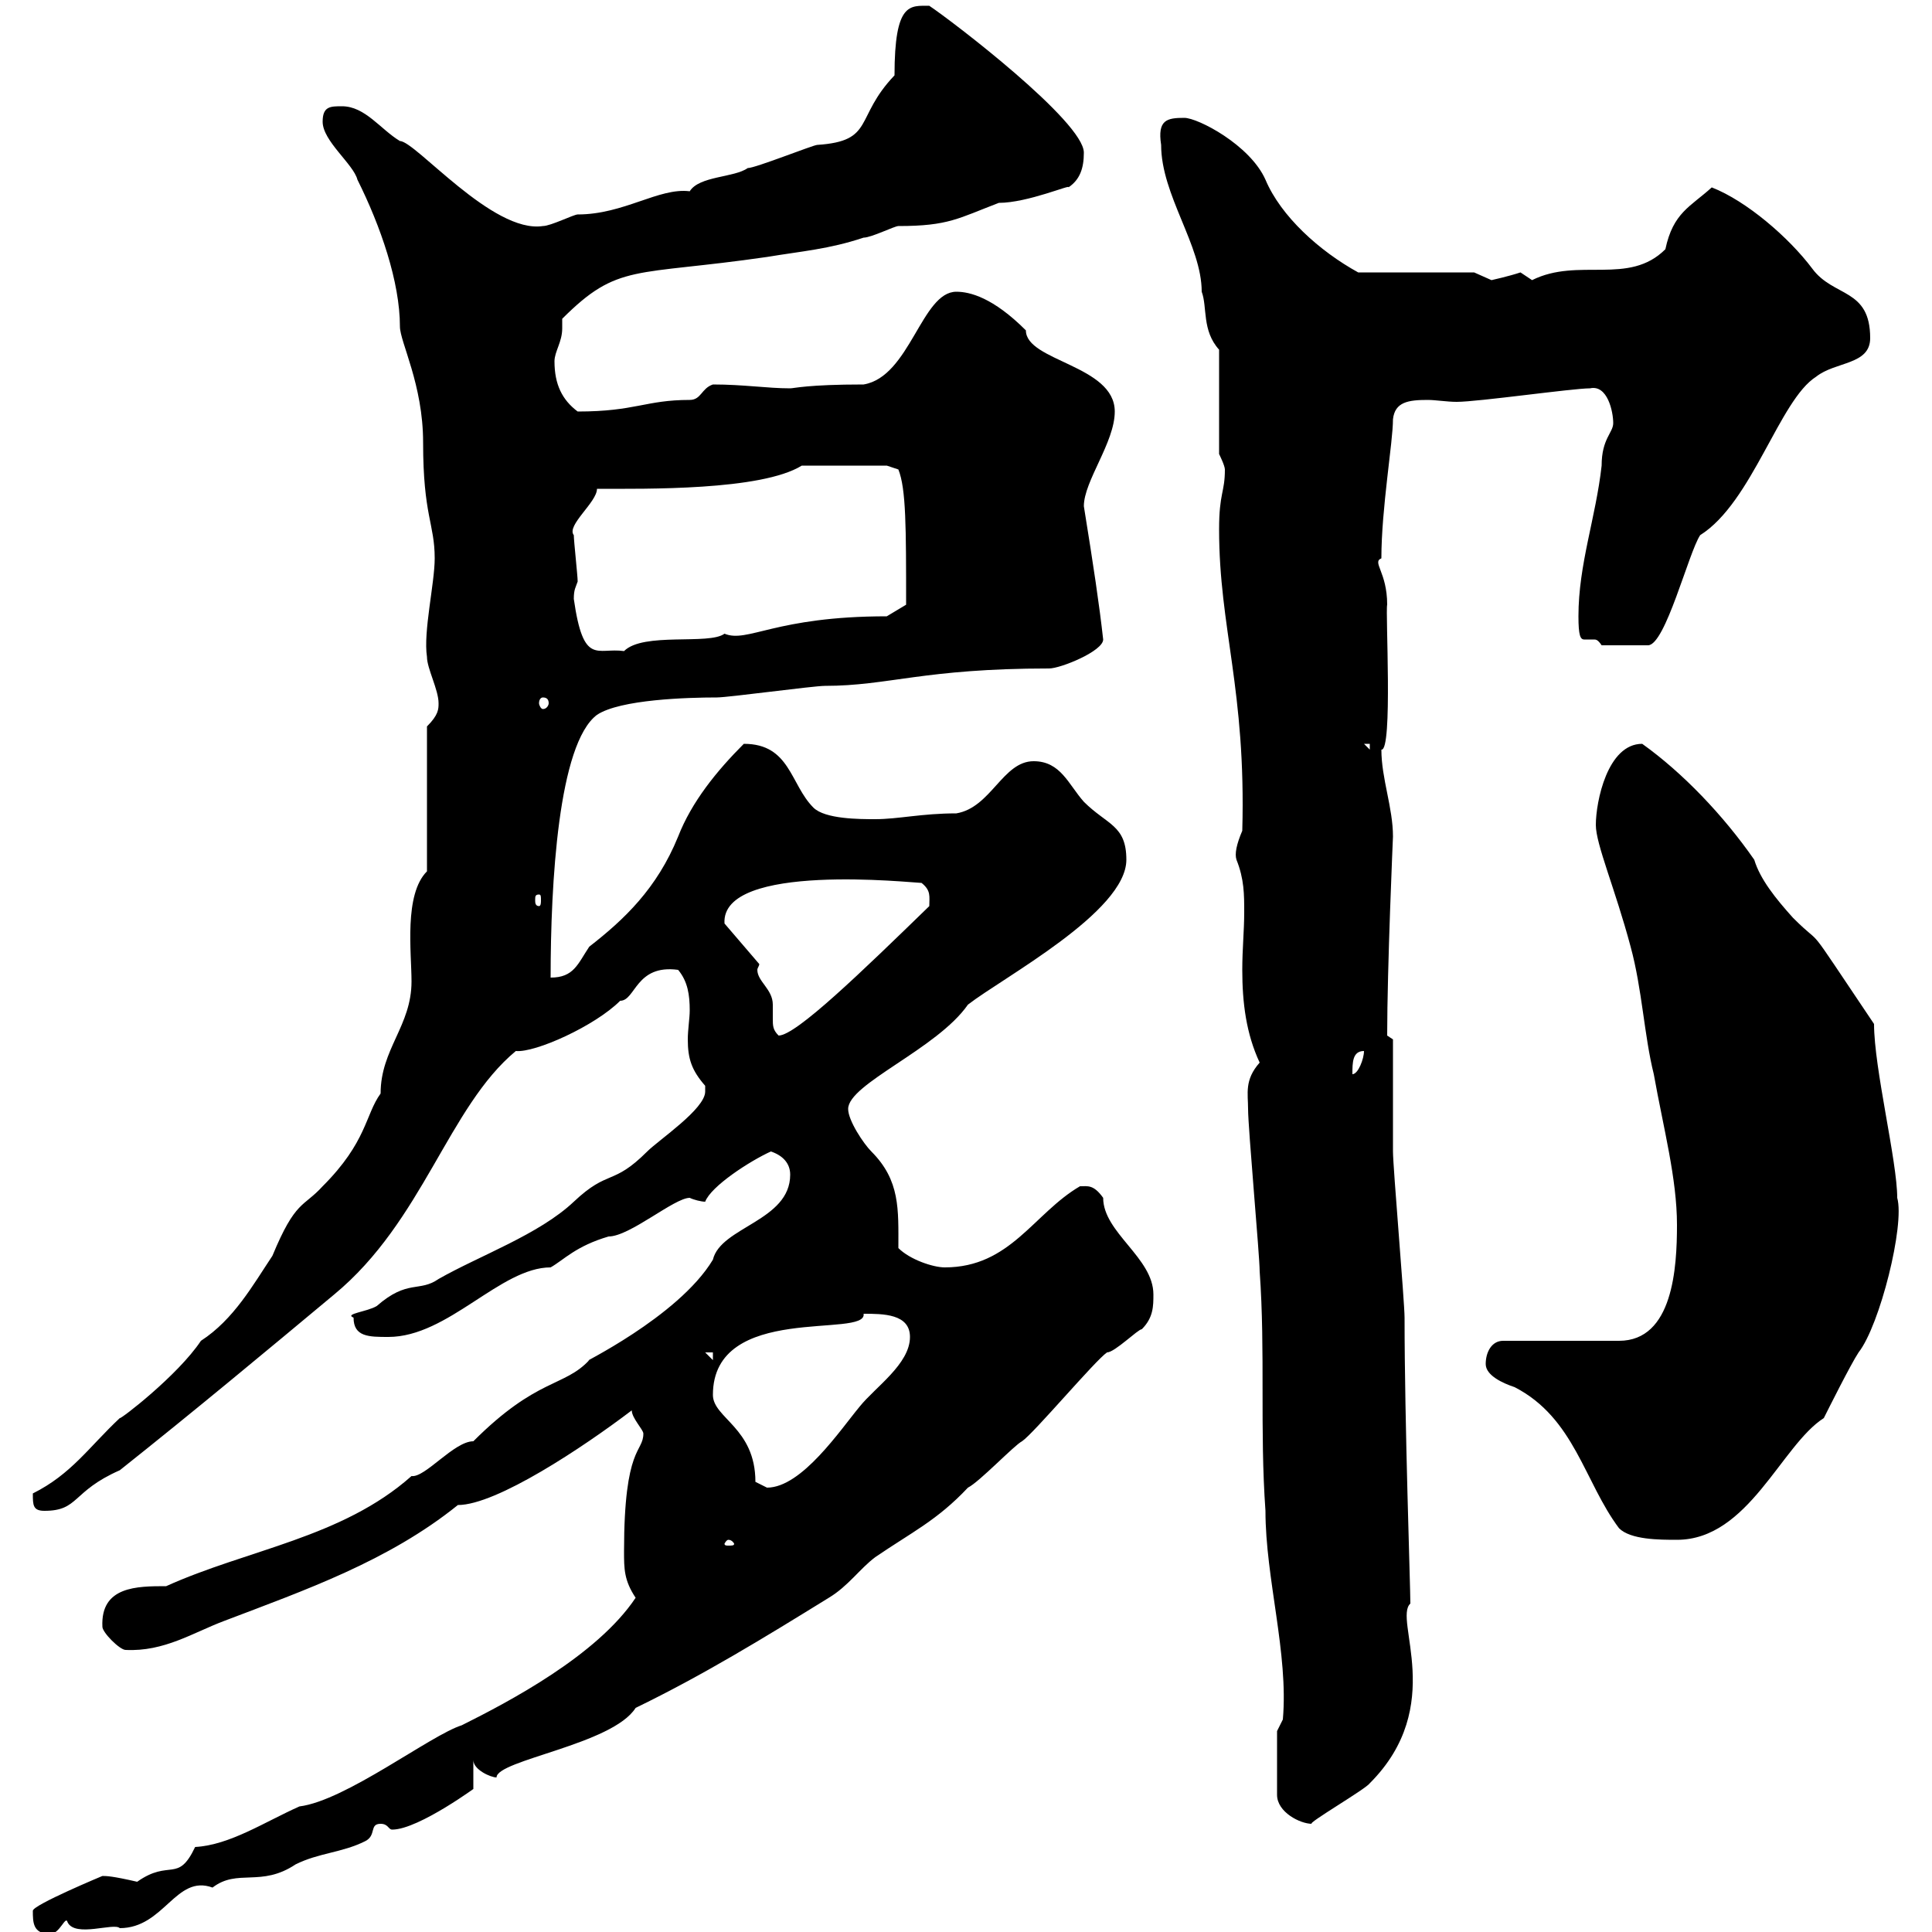 <svg xmlns="http://www.w3.org/2000/svg" xmlns:xlink="http://www.w3.org/1999/xlink" width="300" height="300"><path d="M5.10 296.70C5.10 298.50 5.10 300.30 7.80 300.30C9.30 300.30 10.20 297.30 10.50 298.50C11.70 300.90 17.70 298.50 18.60 299.40C25.50 299.40 27.30 291 33 293.10C36.90 290.10 40.50 293.10 45.90 289.50C49.50 287.70 53.10 287.70 56.70 285.90C58.50 285 57.30 283.20 59.10 283.20C60.30 283.20 60.30 284.10 60.90 284.10C65.10 284.10 74.70 276.90 73.50 277.80C73.50 276.90 73.50 274.20 73.50 273.30C73.50 274.80 76.20 276 77.10 276C77.10 273.30 95.10 270.90 98.70 265.20C109.20 260.10 118.50 254.40 128.70 248.10C131.70 246.30 133.50 243.60 135.90 241.80C141.60 237.90 145.50 236.10 150.30 231C152.10 230.10 157.50 224.40 158.70 223.80C160.50 222.60 170.10 211.20 171.90 210C173.10 210 176.70 206.40 177.30 206.40C179.10 204.60 179.10 202.80 179.10 201C179.10 195.30 171.30 191.40 171.30 186C169.80 183.90 168.90 184.20 167.70 184.20C160.50 188.40 156.90 196.80 146.70 196.80C144.90 196.80 141.30 195.60 139.50 193.80C139.50 187.80 139.80 183.30 135.30 178.80C134.10 177.60 131.70 174 131.70 172.20C131.70 168.30 145.50 162.90 150.30 156C155.70 151.80 174.90 141.60 174.90 133.50C174.90 128.10 171.90 128.10 168.30 124.50C165.90 121.80 164.70 118.20 160.50 118.20C155.70 118.20 153.90 125.40 148.50 126.30C143.10 126.30 139.50 127.20 135.90 127.20C133.50 127.20 128.10 127.20 126.30 125.40C122.70 121.80 122.70 115.50 115.50 115.50C111.30 119.70 107.40 124.50 105.30 129.90C102 138 96.90 142.80 91.50 147C89.70 149.70 89.10 151.80 85.50 151.80C85.50 137.10 86.70 115.50 92.70 111C96.30 108.60 106.80 108.30 111.30 108.30C113.10 108.30 126.30 106.50 128.10 106.50C138 106.50 143.40 103.80 162.90 103.80C164.70 103.80 171.30 101.10 171.30 99.30C170.70 93.90 169.80 87.90 168.30 78.60C168.30 74.70 173.10 68.70 173.10 63.90C173.10 56.70 159.30 56.10 159.30 51.30C154.20 46.20 150.60 45.30 148.50 45.30C143.10 45.30 141.30 58.50 134.10 59.70C125.40 59.70 123.30 60.30 122.70 60.30C119.10 60.30 115.50 59.70 110.70 59.70C108.90 60.30 108.90 62.10 107.10 62.10C100.20 62.10 98.70 63.90 89.70 63.90C87.30 62.10 86.10 59.70 86.10 56.10C86.10 54.60 87.30 53.10 87.30 51C87.30 50.70 87.30 49.80 87.30 49.50C96 40.80 98.40 42.90 119.10 39.90C124.50 39 128.70 38.70 134.10 36.90C135.30 36.90 138.90 35.10 139.50 35.10C147.30 35.10 148.80 33.90 155.10 31.50C159.60 31.50 166.50 28.50 165.90 29.10C167.70 27.90 168.30 26.10 168.30 23.70C168.30 18.90 147.90 3.30 144.30 0.90C141.30 0.90 138.90 0.30 138.90 11.70C132.60 18.30 135.90 21.90 126.90 22.50C126.30 22.50 117.30 26.10 116.10 26.10C114 27.60 108.60 27.30 107.10 29.70C102.30 29.10 96.90 33.30 89.70 33.30C89.10 33.30 85.50 35.10 84.30 35.10C76.50 36.30 64.50 21.90 62.10 21.90C59.10 20.10 56.70 16.50 53.10 16.50C51.30 16.50 50.10 16.50 50.10 18.90C50.10 21.90 54.90 25.50 55.50 27.90C59.10 35.10 62.10 43.80 62.10 50.70C62.10 53.10 65.70 59.70 65.70 68.70C65.70 80.10 67.50 81.30 67.50 86.70C67.50 90.60 65.70 98.10 66.30 102C66.30 103.80 68.10 107.10 68.10 109.20C68.10 110.10 68.10 111 66.30 112.80L66.30 135.30C62.70 138.90 63.90 147.90 63.90 152.40C63.90 159.30 59.10 162.90 59.10 169.80C56.70 173.10 57 177.30 50.10 184.20C47.10 187.50 45.90 186.30 42.30 195C39.30 199.50 36.30 204.90 31.20 208.20C27.60 213.60 18.60 220.50 18.60 220.20C13.80 224.70 11.10 228.90 5.10 231.90C5.10 233.70 5.10 234.60 6.90 234.60C12.30 234.60 11.10 231.60 18.60 228.30C30.30 219 41.10 210 51.90 201C65.70 189.60 69.60 171.90 80.10 163.20C83.10 163.50 92.40 159.30 96.30 155.40C98.70 155.40 98.70 149.70 105.30 150.60C106.80 152.40 107.10 154.50 107.10 156.90C107.10 158.10 106.80 159.90 106.80 161.40C106.80 164.40 107.40 166.20 109.50 168.60C109.50 168.90 109.50 168.90 109.50 169.50C109.50 172.20 102.30 177 100.50 178.80C95.10 184.20 94.50 181.50 89.10 186.60C83.70 191.70 74.40 195 68.10 198.60C65.10 200.70 63.30 198.60 58.50 202.80C57 203.70 53.40 204 54.90 204.60C54.90 207.60 57.30 207.60 60.30 207.60C69.60 207.60 77.70 196.80 85.50 196.80C87.60 195.60 89.40 193.50 94.50 192C97.80 192 104.70 186 107.10 186C107.70 186.30 108.90 186.60 109.50 186.60C110.40 184.20 116.40 180.30 119.70 178.80C121.50 179.40 122.70 180.60 122.70 182.40C122.70 189.60 111.90 190.50 110.70 195.60C105.30 204.60 89.40 212.10 91.50 211.20C87.60 215.40 83.40 213.90 73.50 223.80C70.50 223.80 66 229.50 63.90 229.20C53.10 238.80 38.40 240.60 25.80 246.30C21.30 246.30 15.60 246.30 15.90 252.60C15.90 253.50 18.60 256.20 19.50 256.20C25.50 256.50 30 253.50 34.80 251.70C47.40 246.90 60.30 242.40 71.10 233.70C77.10 233.70 90.60 224.70 98.10 219C98.10 220.20 99.90 222 99.90 222.60C99.90 225.60 96.90 224.40 96.90 240.90C96.90 243.60 96.90 245.40 98.70 248.10C92.70 257.10 78.90 264.30 71.70 267.90C66.90 269.40 53.70 279.60 46.50 280.50C41.10 282.90 35.70 286.50 30.30 286.80C27.60 292.50 26.40 288.60 21.30 292.20C17.40 291.30 16.50 291.30 15.90 291.30C15.90 291.30 5.10 295.80 5.10 296.70ZM198.30 268.80L198.30 278.70C198.30 281.40 201.90 283.20 203.70 283.20C202.80 283.20 212.10 277.80 212.70 276.90C224.70 264.90 216.30 251.40 219 249C219 246.30 218.10 220.80 218.10 204.60C218.10 202.20 216.30 181.20 216.30 178.80C216.30 175.80 216.30 164.40 216.30 161.40L215.40 160.80C215.40 150.30 216.30 129.90 216.30 129.90C216.30 125.40 214.50 120.90 214.50 116.40C216.30 116.70 215.10 94.80 215.40 93.90C215.40 88.80 213 87.30 214.50 86.70C214.50 78.90 216.30 68.70 216.30 65.10C216.60 62.40 218.70 62.10 221.70 62.10C222.90 62.10 224.70 62.40 226.20 62.40C229.50 62.40 244.20 60.30 246.90 60.30C249.60 59.70 250.50 63.90 250.50 65.70C250.50 67.20 248.70 68.10 248.70 72.30C247.80 80.40 245.10 87.60 245.10 95.70C245.10 98.70 245.40 99.30 246 99.30C246.30 99.30 247.20 99.30 247.50 99.30C247.80 99.30 248.10 99.30 248.70 100.20L255.90 100.20C258.60 100.20 262.20 85.80 264 83.10C272.10 78 276.30 62.10 282 58.50C285 56.10 290.40 56.70 290.40 52.50C290.40 44.70 284.70 46.20 281.40 41.70C277.80 36.90 271.20 31.20 265.80 29.10C262.50 32.10 259.80 33 258.60 38.70C252.90 44.40 245.10 39.90 237.90 43.50C237.90 43.50 236.10 42.30 236.10 42.30C234.30 42.90 231.60 43.50 231.60 43.50C231.60 43.50 228.90 42.30 228.90 42.30L210.90 42.30C204.90 39 198.90 33.60 196.50 27.90C194.10 22.50 186 18.30 183.90 18.30C181.20 18.30 179.70 18.60 180.30 22.50C180.30 30.30 186.60 38.10 186.60 45.30C187.50 47.70 186.60 51.30 189.30 54.30L189.30 70.50C189.30 70.50 190.20 72.30 190.20 72.90C190.20 76.50 189.30 76.50 189.30 82.20C189.30 97.50 193.50 107.10 192.90 129C192 131.10 191.70 132.60 192 133.50C193.20 136.50 193.20 138.90 193.20 141.60C193.20 144.60 192.90 147.30 192.90 150.60C192.90 155.70 193.50 160.50 195.60 165C193.20 167.70 193.80 169.80 193.80 172.20C193.80 175.20 195.60 195 195.60 197.40C196.50 210 195.60 222 196.50 234.60C196.50 245.10 200.10 256.80 199.20 267ZM113.10 239.10C113.70 239.10 114 239.70 114 239.70C114 240 113.70 240 113.10 240C112.80 240 112.50 240 112.50 239.70C112.50 239.70 112.80 239.10 113.10 239.10ZM230.70 211.80C230.70 213.60 233.40 214.80 235.20 215.40C244.50 220.20 246 230.10 251.40 237.30C253.20 239.10 257.70 239.10 260.40 239.10C271.50 239.10 276.60 224.40 283.20 220.20C283.80 219 287.40 211.80 288.60 210C291.90 205.80 295.80 190.20 294.60 186C294.60 180.30 291 165.90 291 159C279.30 141.60 283.80 147.90 278.40 142.50C275.70 139.50 273.30 136.50 272.40 133.50C267.60 126.60 261.30 120 255 115.50C249.60 115.50 247.80 124.50 247.80 128.10C247.80 131.10 250.80 138 253.20 147C255 153.60 255.30 160.80 256.80 166.80C258.30 175.20 260.40 183 260.40 190.20C260.40 196.80 259.80 208.20 251.40 208.20L233.40 208.20C231.60 208.20 230.70 210 230.70 211.80ZM117.30 230.10C117.30 221.70 110.70 220.20 110.70 216.60C110.70 202.20 134.70 207.90 134.10 204C137.10 204 141.30 204 141.30 207.60C141.30 211.80 135.90 215.40 133.50 218.40C130.50 222 124.50 231 119.10 231C119.10 231 117.30 230.10 117.30 230.10ZM109.50 210L110.70 210L110.70 211.20ZM211.80 163.20C211.80 164.40 210.90 166.80 210 166.80C210 165 210 163.20 211.80 163.20ZM117.90 149.70L112.50 143.40C111.90 133.80 141.90 137.10 143.10 137.10C144.60 138.30 144.30 139.20 144.30 140.70C133.80 150.90 123.60 160.80 120.90 160.80C120 159.90 120 159.30 120 158.10C120 157.50 120 156.90 120 156C120 153.60 117.60 152.40 117.60 150.60C117.60 150.30 117.90 150 117.90 149.70ZM83.70 138.90C84 138.90 84 139.20 84 139.80C84 140.10 84 140.70 83.70 140.70C83.10 140.70 83.10 140.10 83.10 139.80C83.10 139.20 83.10 138.90 83.70 138.90ZM211.80 115.50L212.70 115.50L212.70 116.40ZM84.30 108.30C84.90 108.30 85.20 108.60 85.20 109.20C85.20 109.50 84.90 110.10 84.30 110.10C84 110.10 83.70 109.50 83.70 109.20C83.70 108.60 84 108.30 84.30 108.30ZM89.10 93C89.10 91.50 89.40 91.20 89.70 90.30C89.70 89.40 89.10 84 89.10 83.10C87.90 81.60 92.70 78 92.70 75.90C100.20 75.90 118.20 76.20 124.50 72.30L137.70 72.30L139.50 72.90C140.70 75.90 140.70 81.90 140.70 93.90L137.70 95.70C120.30 95.70 116.10 99.90 112.50 98.40C110.10 100.20 99.90 98.10 96.90 101.10C92.70 100.50 90.60 103.50 89.10 93Z"/></svg>